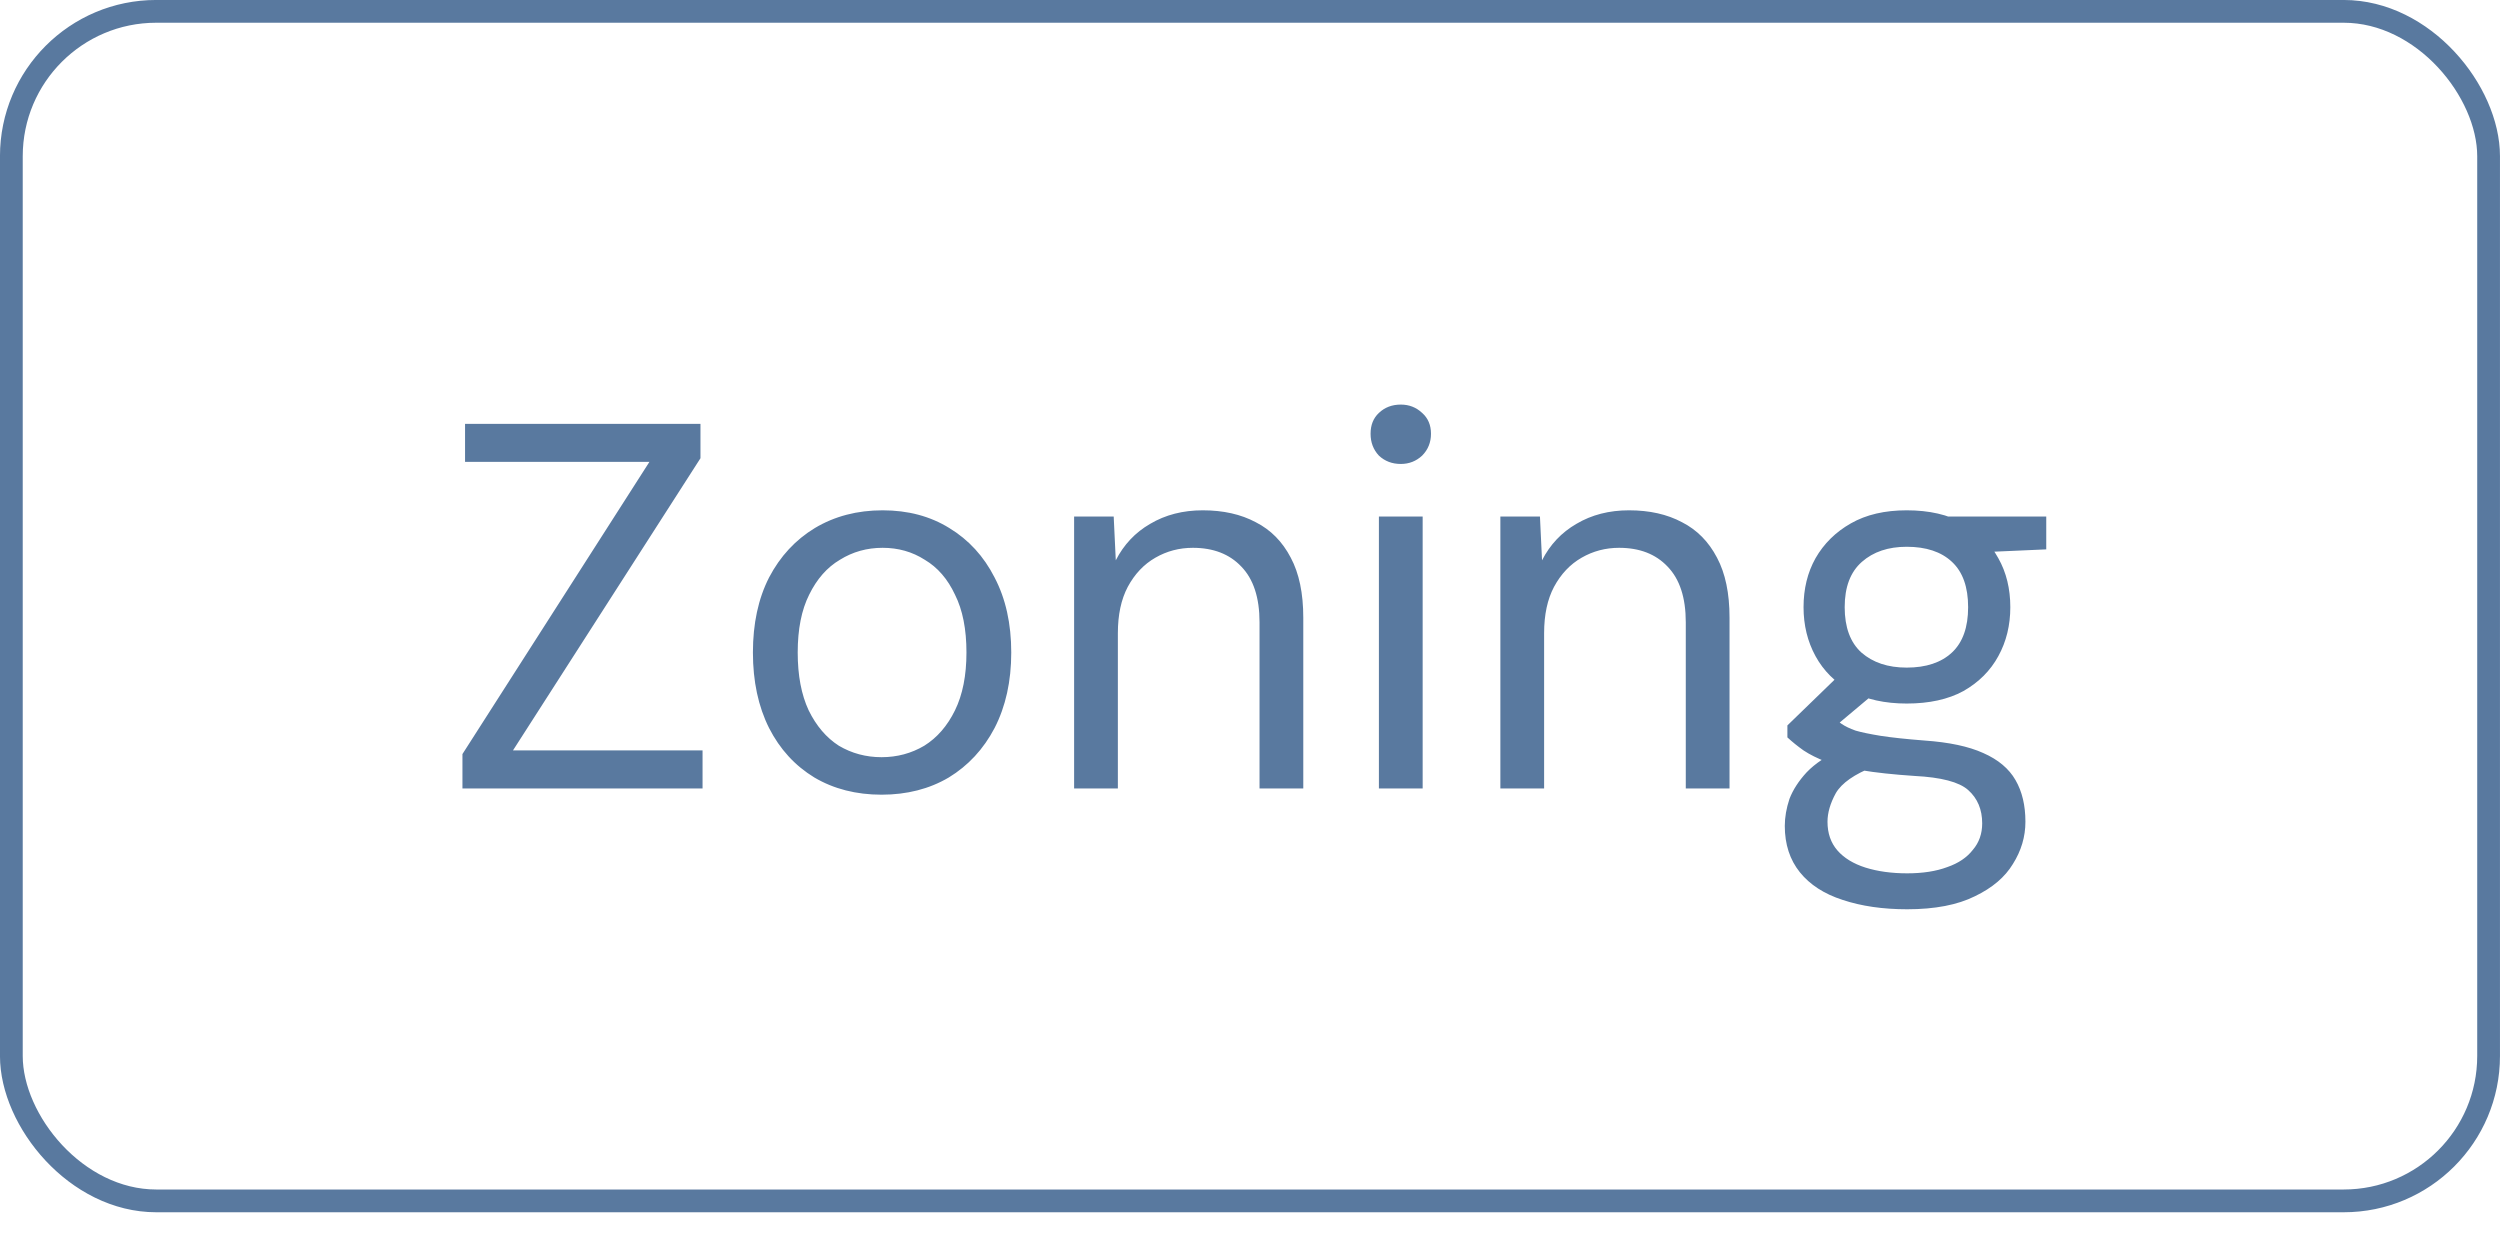 <?xml version="1.0" encoding="UTF-8"?> <svg xmlns="http://www.w3.org/2000/svg" width="48" height="24" viewBox="0 0 48 24" fill="none"><rect x="0.218" y="0.218" width="47.563" height="22.839" rx="2.782" stroke="#59799F" stroke-width="0.437"></rect><path d="M8.879 15.138V14.478L12.469 8.868H8.929V8.138H13.449V8.798L9.849 14.408H13.489V15.138H8.879ZM16.926 15.258C16.439 15.258 16.009 15.148 15.636 14.928C15.263 14.701 14.973 14.384 14.766 13.978C14.559 13.564 14.456 13.081 14.456 12.528C14.456 11.974 14.559 11.494 14.766 11.088C14.979 10.681 15.273 10.364 15.646 10.138C16.026 9.911 16.459 9.798 16.946 9.798C17.433 9.798 17.859 9.911 18.226 10.138C18.599 10.364 18.889 10.681 19.096 11.088C19.309 11.494 19.416 11.974 19.416 12.528C19.416 13.081 19.309 13.564 19.096 13.978C18.883 14.384 18.589 14.701 18.216 14.928C17.843 15.148 17.413 15.258 16.926 15.258ZM16.926 14.538C17.226 14.538 17.499 14.464 17.746 14.318C17.993 14.164 18.189 13.938 18.336 13.638C18.483 13.338 18.556 12.968 18.556 12.528C18.556 12.081 18.483 11.711 18.336 11.418C18.196 11.118 18.003 10.894 17.756 10.748C17.516 10.594 17.246 10.518 16.946 10.518C16.646 10.518 16.373 10.594 16.126 10.748C15.879 10.894 15.683 11.118 15.536 11.418C15.389 11.711 15.316 12.081 15.316 12.528C15.316 12.968 15.386 13.338 15.526 13.638C15.673 13.938 15.866 14.164 16.106 14.318C16.353 14.464 16.626 14.538 16.926 14.538ZM20.623 15.138V9.918H21.383L21.423 10.758C21.576 10.458 21.796 10.224 22.083 10.058C22.376 9.884 22.713 9.798 23.093 9.798C23.486 9.798 23.826 9.874 24.113 10.028C24.4 10.174 24.623 10.401 24.783 10.708C24.943 11.008 25.023 11.391 25.023 11.858V15.138H24.183V11.948C24.183 11.474 24.066 11.118 23.833 10.878C23.606 10.638 23.296 10.518 22.903 10.518C22.643 10.518 22.403 10.581 22.183 10.708C21.963 10.834 21.786 11.021 21.653 11.268C21.526 11.508 21.463 11.804 21.463 12.158V15.138H20.623ZM26.475 15.138V9.918H27.315V15.138H26.475ZM26.895 8.908C26.728 8.908 26.588 8.854 26.475 8.748C26.368 8.634 26.315 8.494 26.315 8.328C26.315 8.161 26.368 8.028 26.475 7.928C26.588 7.821 26.728 7.768 26.895 7.768C27.055 7.768 27.191 7.821 27.305 7.928C27.418 8.028 27.475 8.161 27.475 8.328C27.475 8.494 27.418 8.634 27.305 8.748C27.191 8.854 27.055 8.908 26.895 8.908ZM28.807 15.138V9.918H29.567L29.607 10.758C29.76 10.458 29.98 10.224 30.267 10.058C30.56 9.884 30.897 9.798 31.277 9.798C31.67 9.798 32.01 9.874 32.297 10.028C32.583 10.174 32.807 10.401 32.967 10.708C33.127 11.008 33.207 11.391 33.207 11.858V15.138H32.367V11.948C32.367 11.474 32.25 11.118 32.017 10.878C31.79 10.638 31.48 10.518 31.087 10.518C30.827 10.518 30.587 10.581 30.367 10.708C30.147 10.834 29.97 11.021 29.837 11.268C29.71 11.508 29.647 11.804 29.647 12.158V15.138H28.807ZM36.618 17.458C36.151 17.458 35.738 17.398 35.378 17.278C35.025 17.164 34.752 16.988 34.558 16.748C34.365 16.508 34.268 16.211 34.268 15.858C34.268 15.691 34.298 15.518 34.358 15.338C34.425 15.164 34.535 14.994 34.688 14.828C34.848 14.661 35.072 14.511 35.358 14.378L35.978 14.718C35.605 14.864 35.361 15.034 35.248 15.228C35.142 15.421 35.088 15.604 35.088 15.778C35.088 15.998 35.151 16.181 35.278 16.328C35.405 16.474 35.585 16.584 35.818 16.658C36.051 16.731 36.318 16.768 36.618 16.768C36.918 16.768 37.175 16.728 37.388 16.648C37.602 16.574 37.765 16.464 37.878 16.318C37.998 16.178 38.058 16.008 38.058 15.808C38.058 15.541 37.968 15.328 37.788 15.168C37.615 15.014 37.272 14.924 36.758 14.898C36.352 14.871 36.011 14.834 35.738 14.788C35.465 14.741 35.242 14.688 35.068 14.628C34.895 14.561 34.748 14.488 34.628 14.408C34.515 14.328 34.411 14.244 34.318 14.158V13.928L35.298 12.978L36.078 13.238L35.018 14.128L35.148 13.748C35.221 13.801 35.291 13.851 35.358 13.898C35.425 13.944 35.515 13.988 35.628 14.028C35.742 14.061 35.901 14.094 36.108 14.128C36.322 14.161 36.602 14.191 36.948 14.218C37.422 14.251 37.798 14.331 38.078 14.458C38.365 14.584 38.572 14.758 38.698 14.978C38.825 15.198 38.888 15.464 38.888 15.778C38.888 16.064 38.808 16.334 38.648 16.588C38.495 16.841 38.252 17.048 37.918 17.208C37.585 17.374 37.151 17.458 36.618 17.458ZM36.608 13.508C36.188 13.508 35.828 13.428 35.528 13.268C35.235 13.101 35.011 12.878 34.858 12.598C34.705 12.318 34.628 12.004 34.628 11.658C34.628 11.304 34.705 10.991 34.858 10.718C35.018 10.438 35.245 10.214 35.538 10.048C35.831 9.881 36.188 9.798 36.608 9.798C37.041 9.798 37.405 9.881 37.698 10.048C37.992 10.214 38.215 10.438 38.368 10.718C38.522 10.991 38.598 11.304 38.598 11.658C38.598 12.004 38.522 12.318 38.368 12.598C38.215 12.878 37.992 13.101 37.698 13.268C37.405 13.428 37.041 13.508 36.608 13.508ZM36.608 12.818C36.981 12.818 37.272 12.721 37.478 12.528C37.685 12.334 37.788 12.044 37.788 11.658C37.788 11.271 37.685 10.981 37.478 10.788C37.272 10.594 36.981 10.498 36.608 10.498C36.255 10.498 35.968 10.594 35.748 10.788C35.528 10.981 35.418 11.271 35.418 11.658C35.418 12.044 35.525 12.334 35.738 12.528C35.958 12.721 36.248 12.818 36.608 12.818ZM37.478 10.628L37.228 9.918H39.288V10.548L37.478 10.628Z" fill="#59799F"></path></svg> 